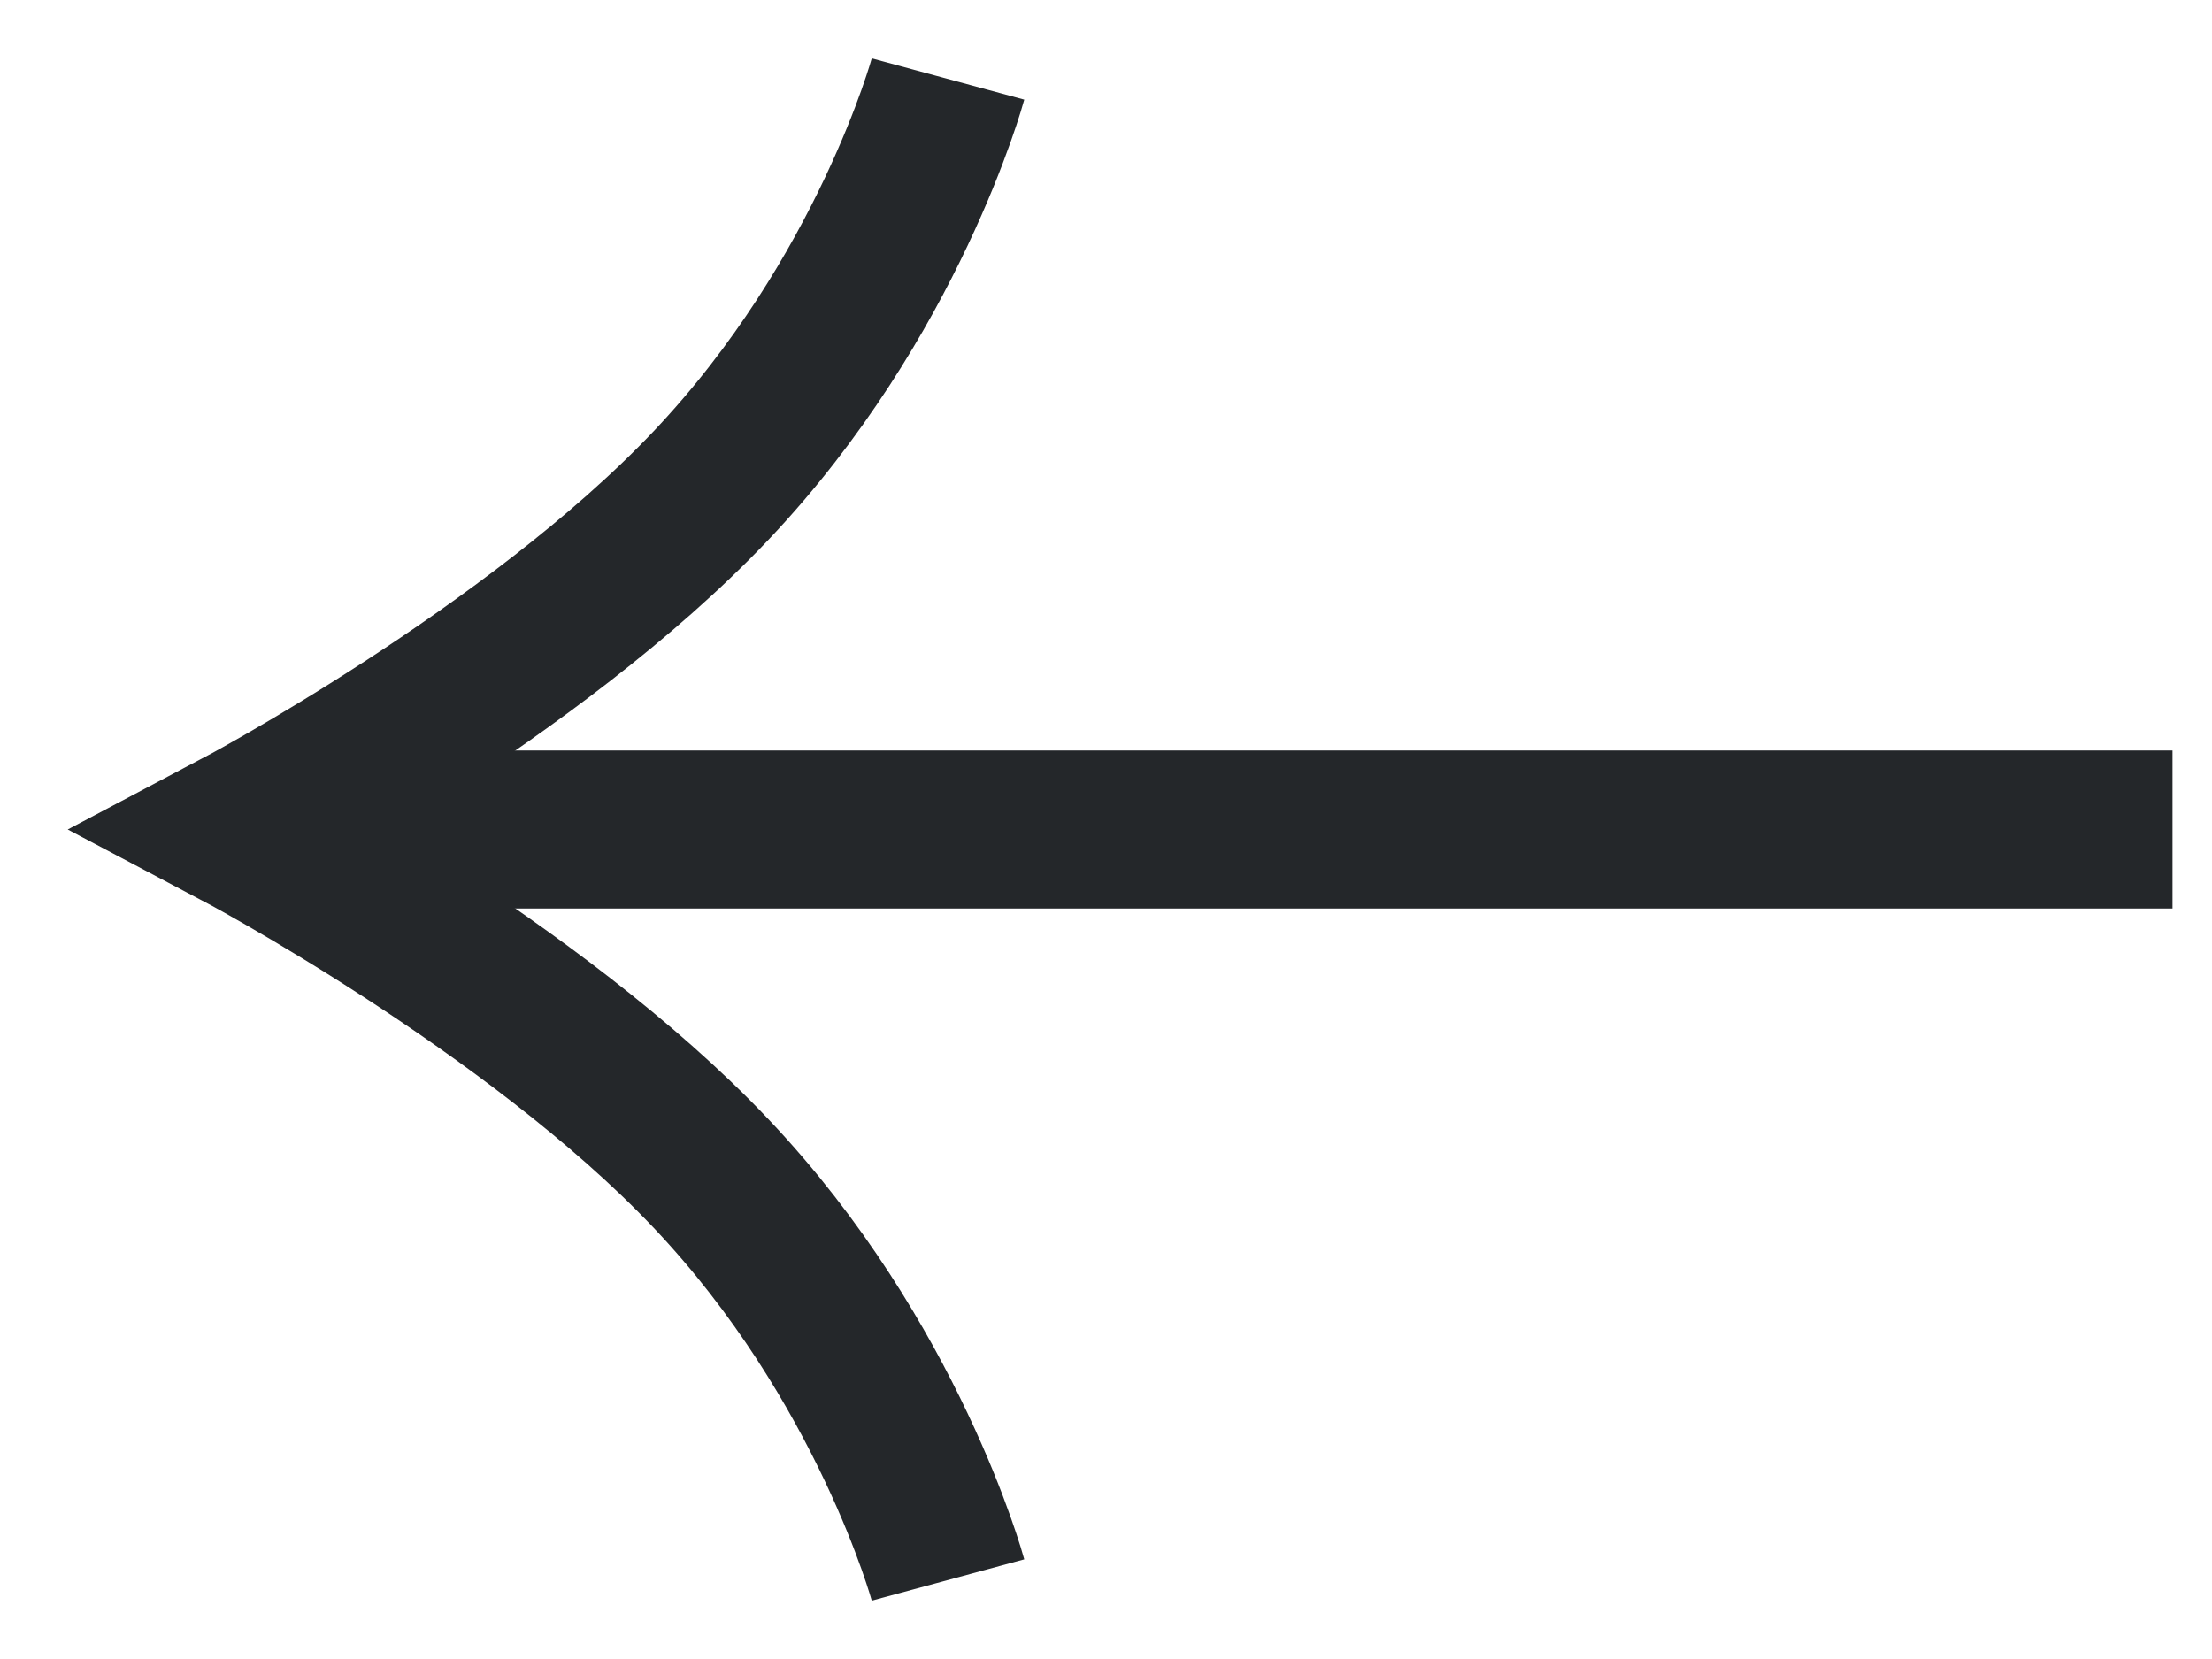 <svg width="28" height="21" viewBox="0 0 28 21" fill="none" xmlns="http://www.w3.org/2000/svg">
<path d="M12 20C12 20 11.25 17.229 9 14.854C6.75 12.479 3 10.5 3 10.5C3 10.5 6.75 8.521 9 6.146C11.25 3.771 12 1 12 1" stroke="#24272A" stroke-width="2"/>
<rect x="27" y="10" width="1" height="23" transform="rotate(90 27 10)" fill="#2F281E" stroke="#24272A"/>
</svg>
